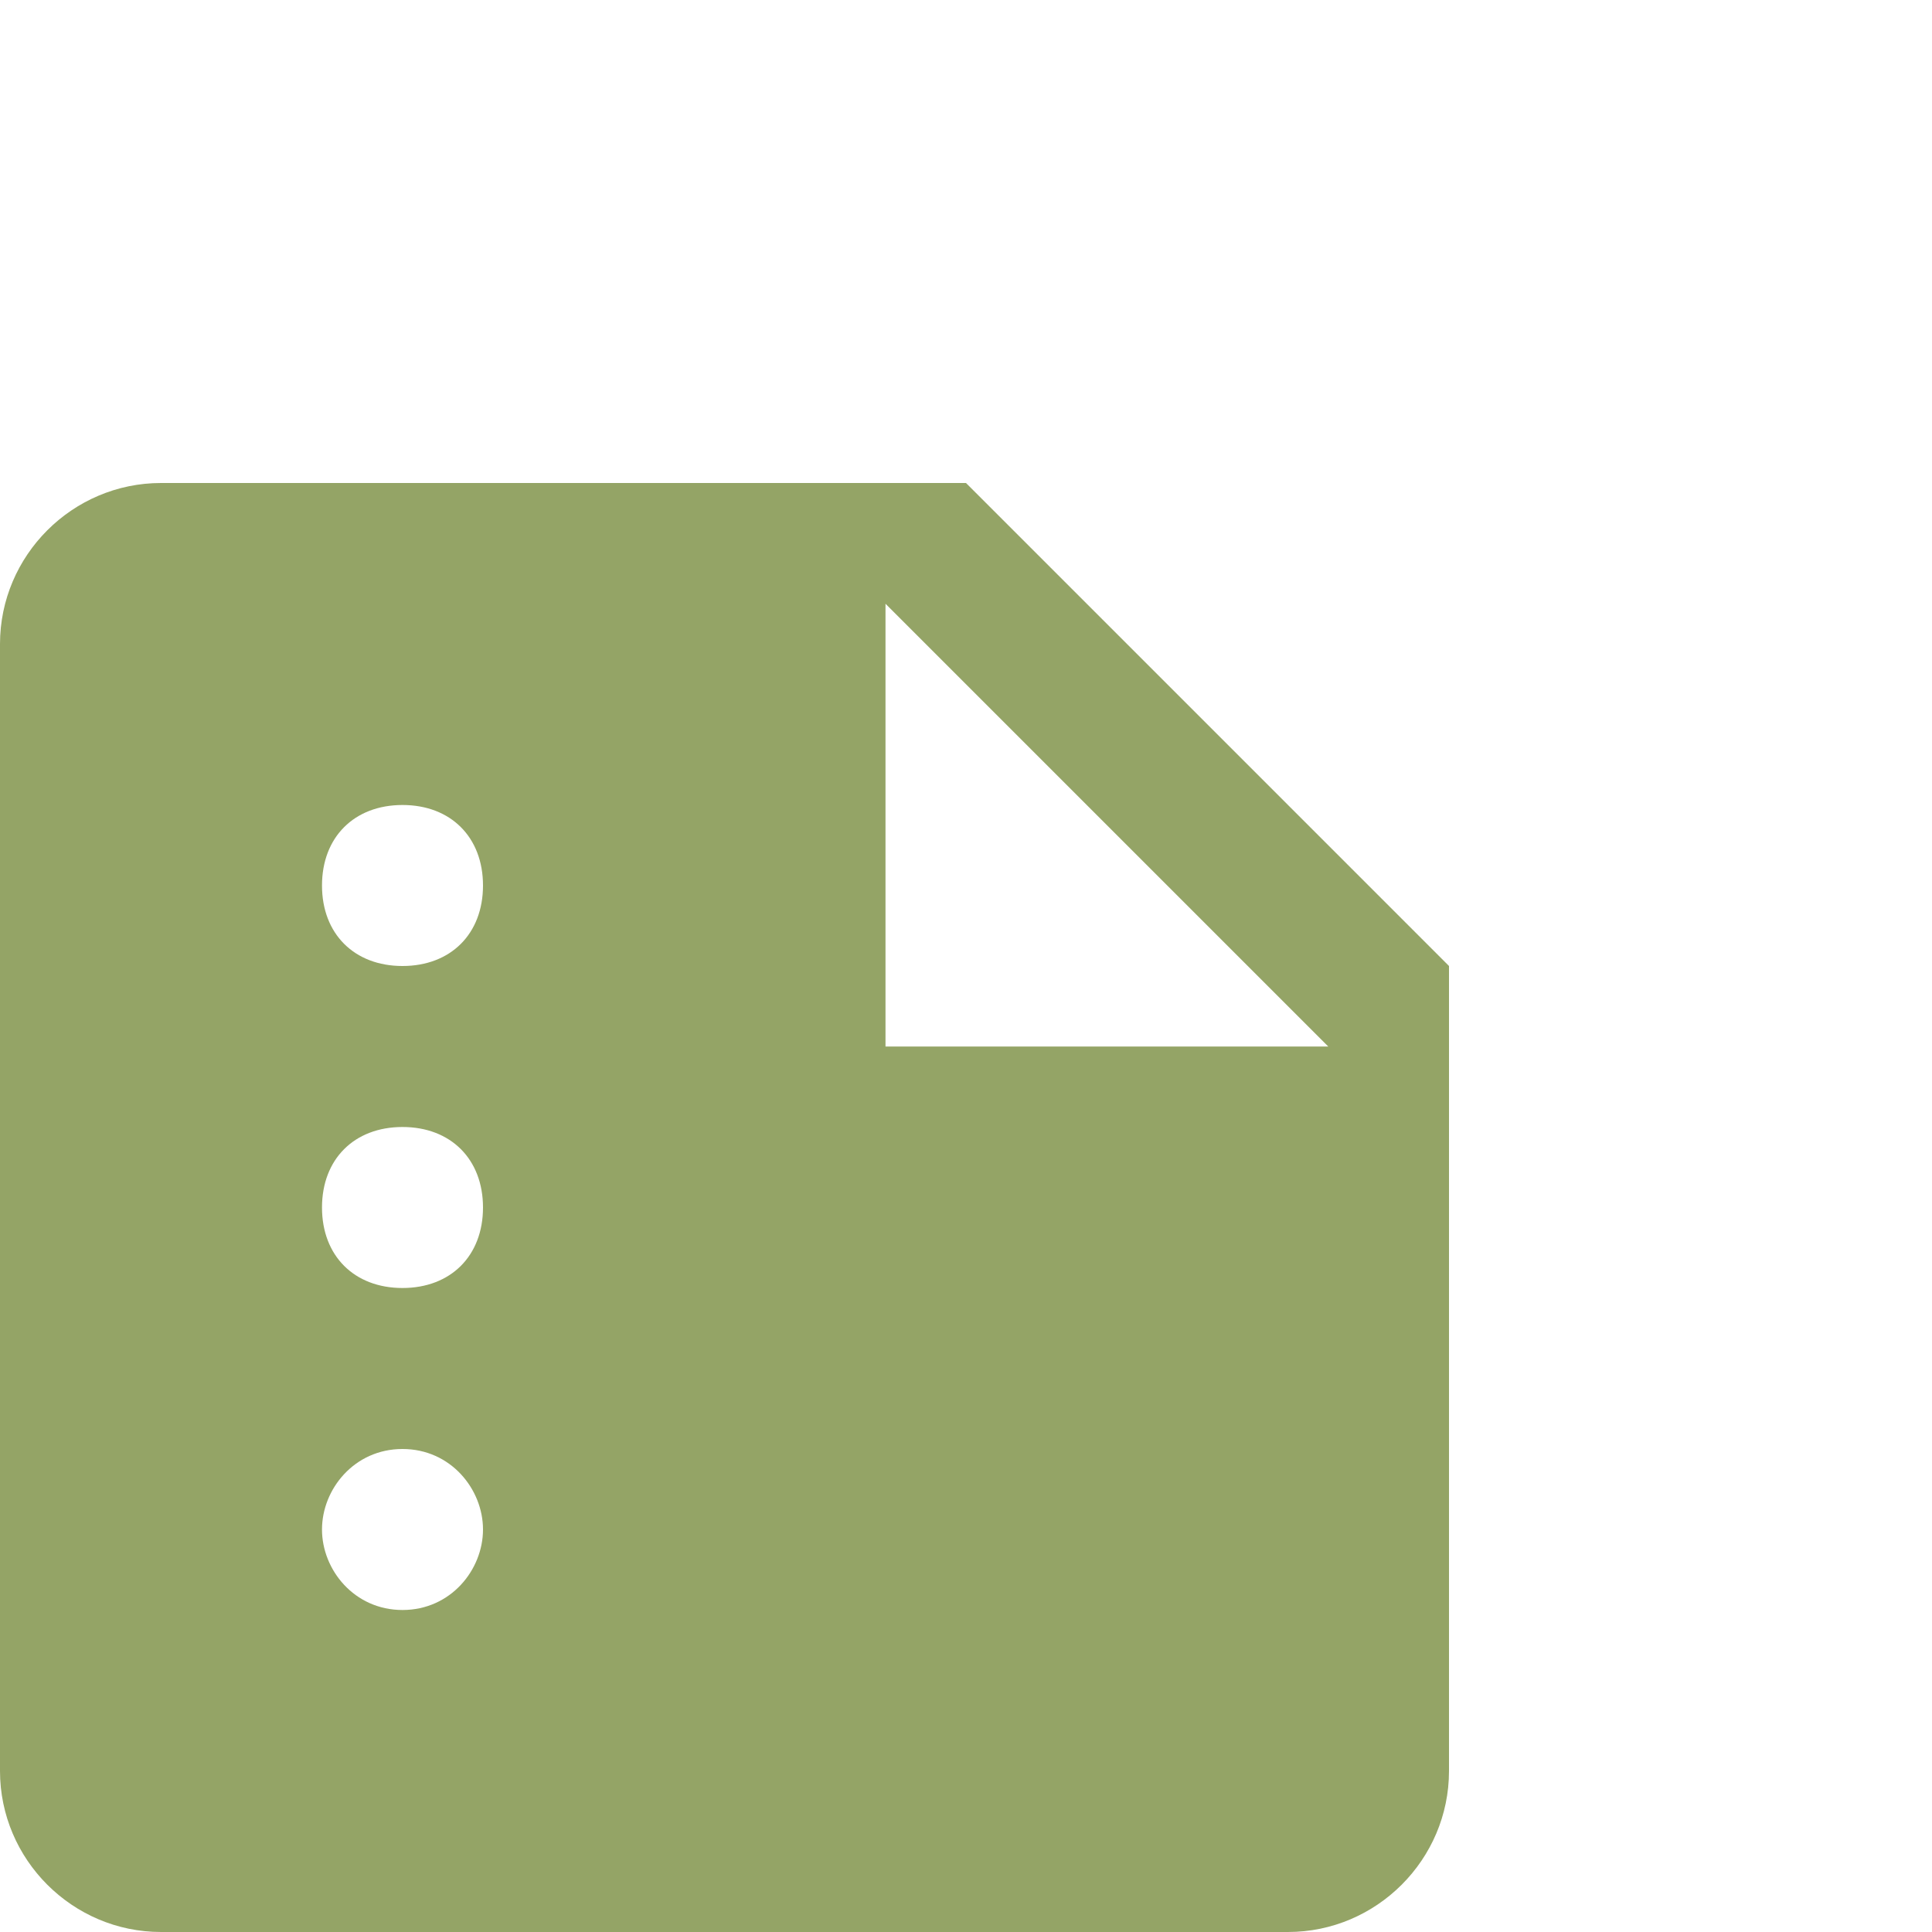 <?xml version="1.0" encoding="utf-8"?>
<!-- Generator: Adobe Illustrator 27.4.0, SVG Export Plug-In . SVG Version: 6.00 Build 0)  -->
<svg version="1.1" id="Layer_1" xmlns="http://www.w3.org/2000/svg" xmlns:xlink="http://www.w3.org/1999/xlink" x="0px" y="0px"
	 viewBox="0 0 24 24" style="enable-background:new 0 0 24 24;" xml:space="preserve">
<style type="text/css">
	.st0{fill:#94A466;}
</style>
<g>
	<g>
		<path class="st0" d="M12,6H2C0.9,6,0,6.9,0,8v14c0,1.1,0.9,2,2,2h14c1.1,0,2-0.9,2-2V12L12,6z M5,20c-0.6,0-1-0.5-1-1s0.4-1,1-1
			s1,0.5,1,1S5.6,20,5,20z M5,16c-0.6,0-1-0.4-1-1s0.4-1,1-1s1,0.4,1,1S5.6,16,5,16z M5,12c-0.6,0-1-0.4-1-1s0.4-1,1-1s1,0.4,1,1
			S5.6,12,5,12z M11,13V7.5l5.5,5.5H11z"/>
	</g>
</g>
</svg>
